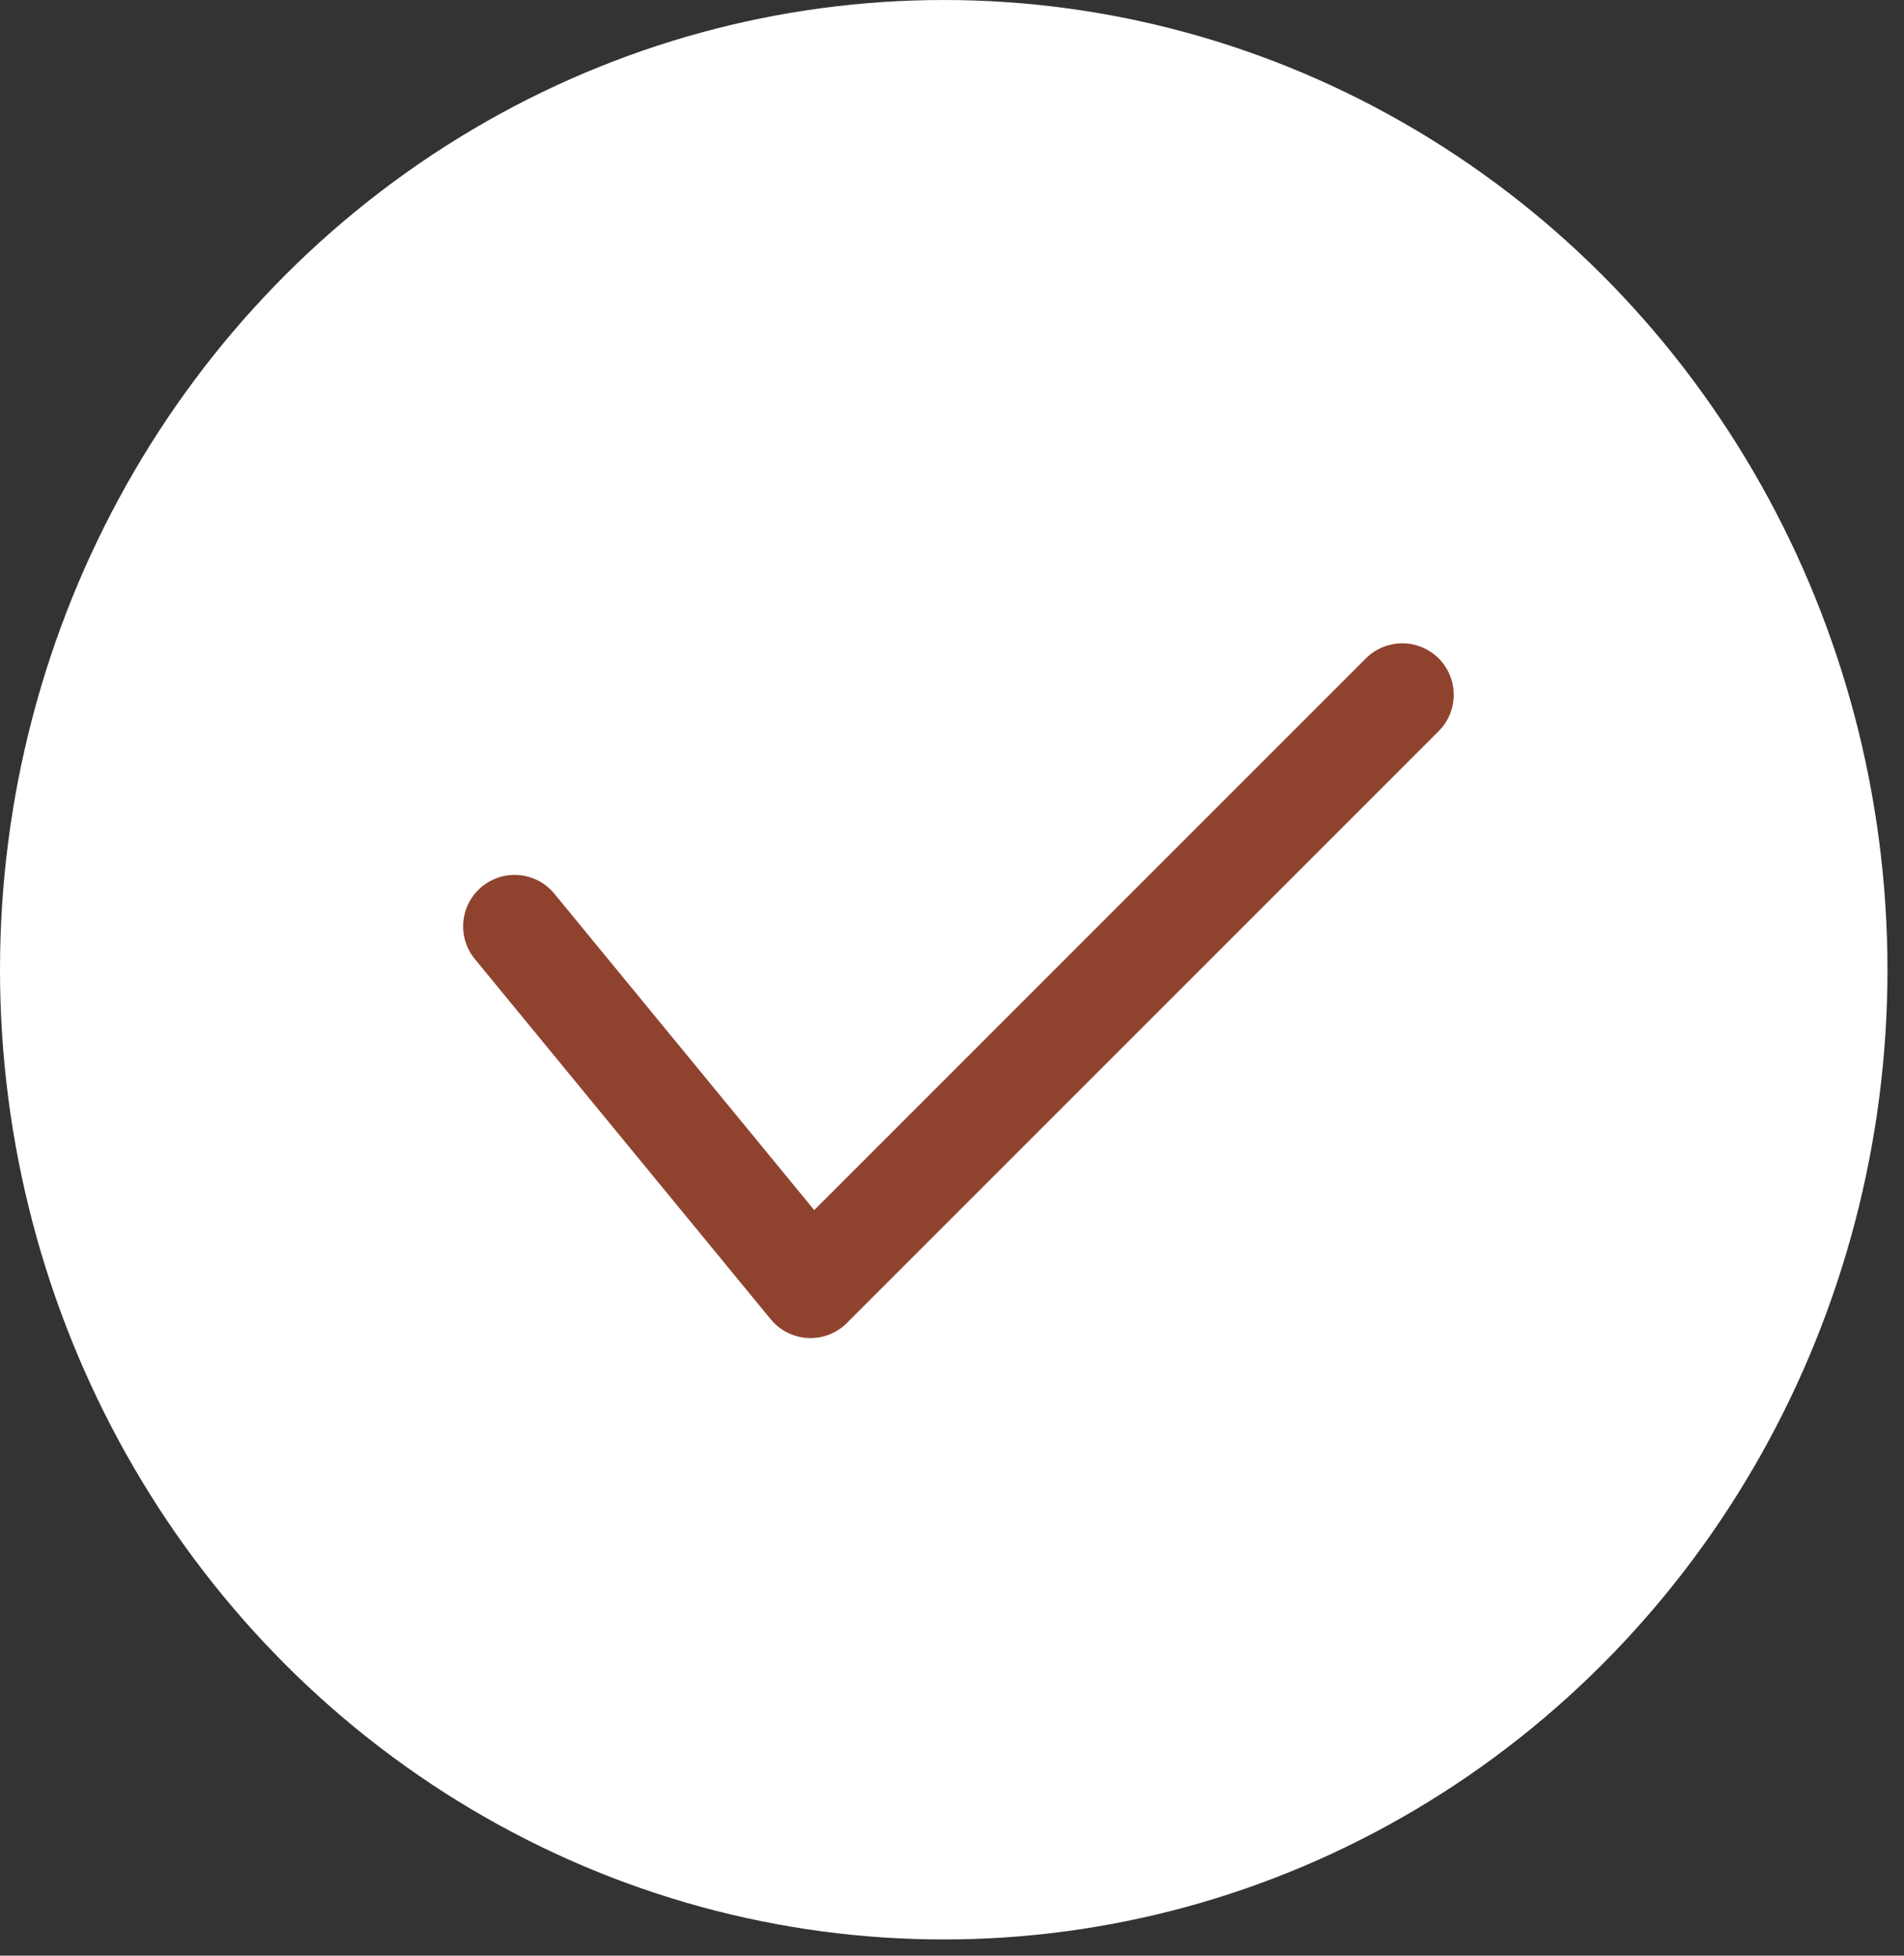 <?xml version="1.0" encoding="UTF-8"?> <svg xmlns="http://www.w3.org/2000/svg" width="74" height="76" viewBox="0 0 74 76" fill="none"><rect x="0" y="0" width="74" height="76" fill="#333333" stroke="none"/><ellipse cx="36.679" cy="37.685" rx="36.679" ry="37.685" fill="white"></ellipse><path d="M20 36L31.5 50L54.5 27" stroke="#8F432F" stroke-width="4" stroke-linecap="round" stroke-linejoin="round"></path></svg> 